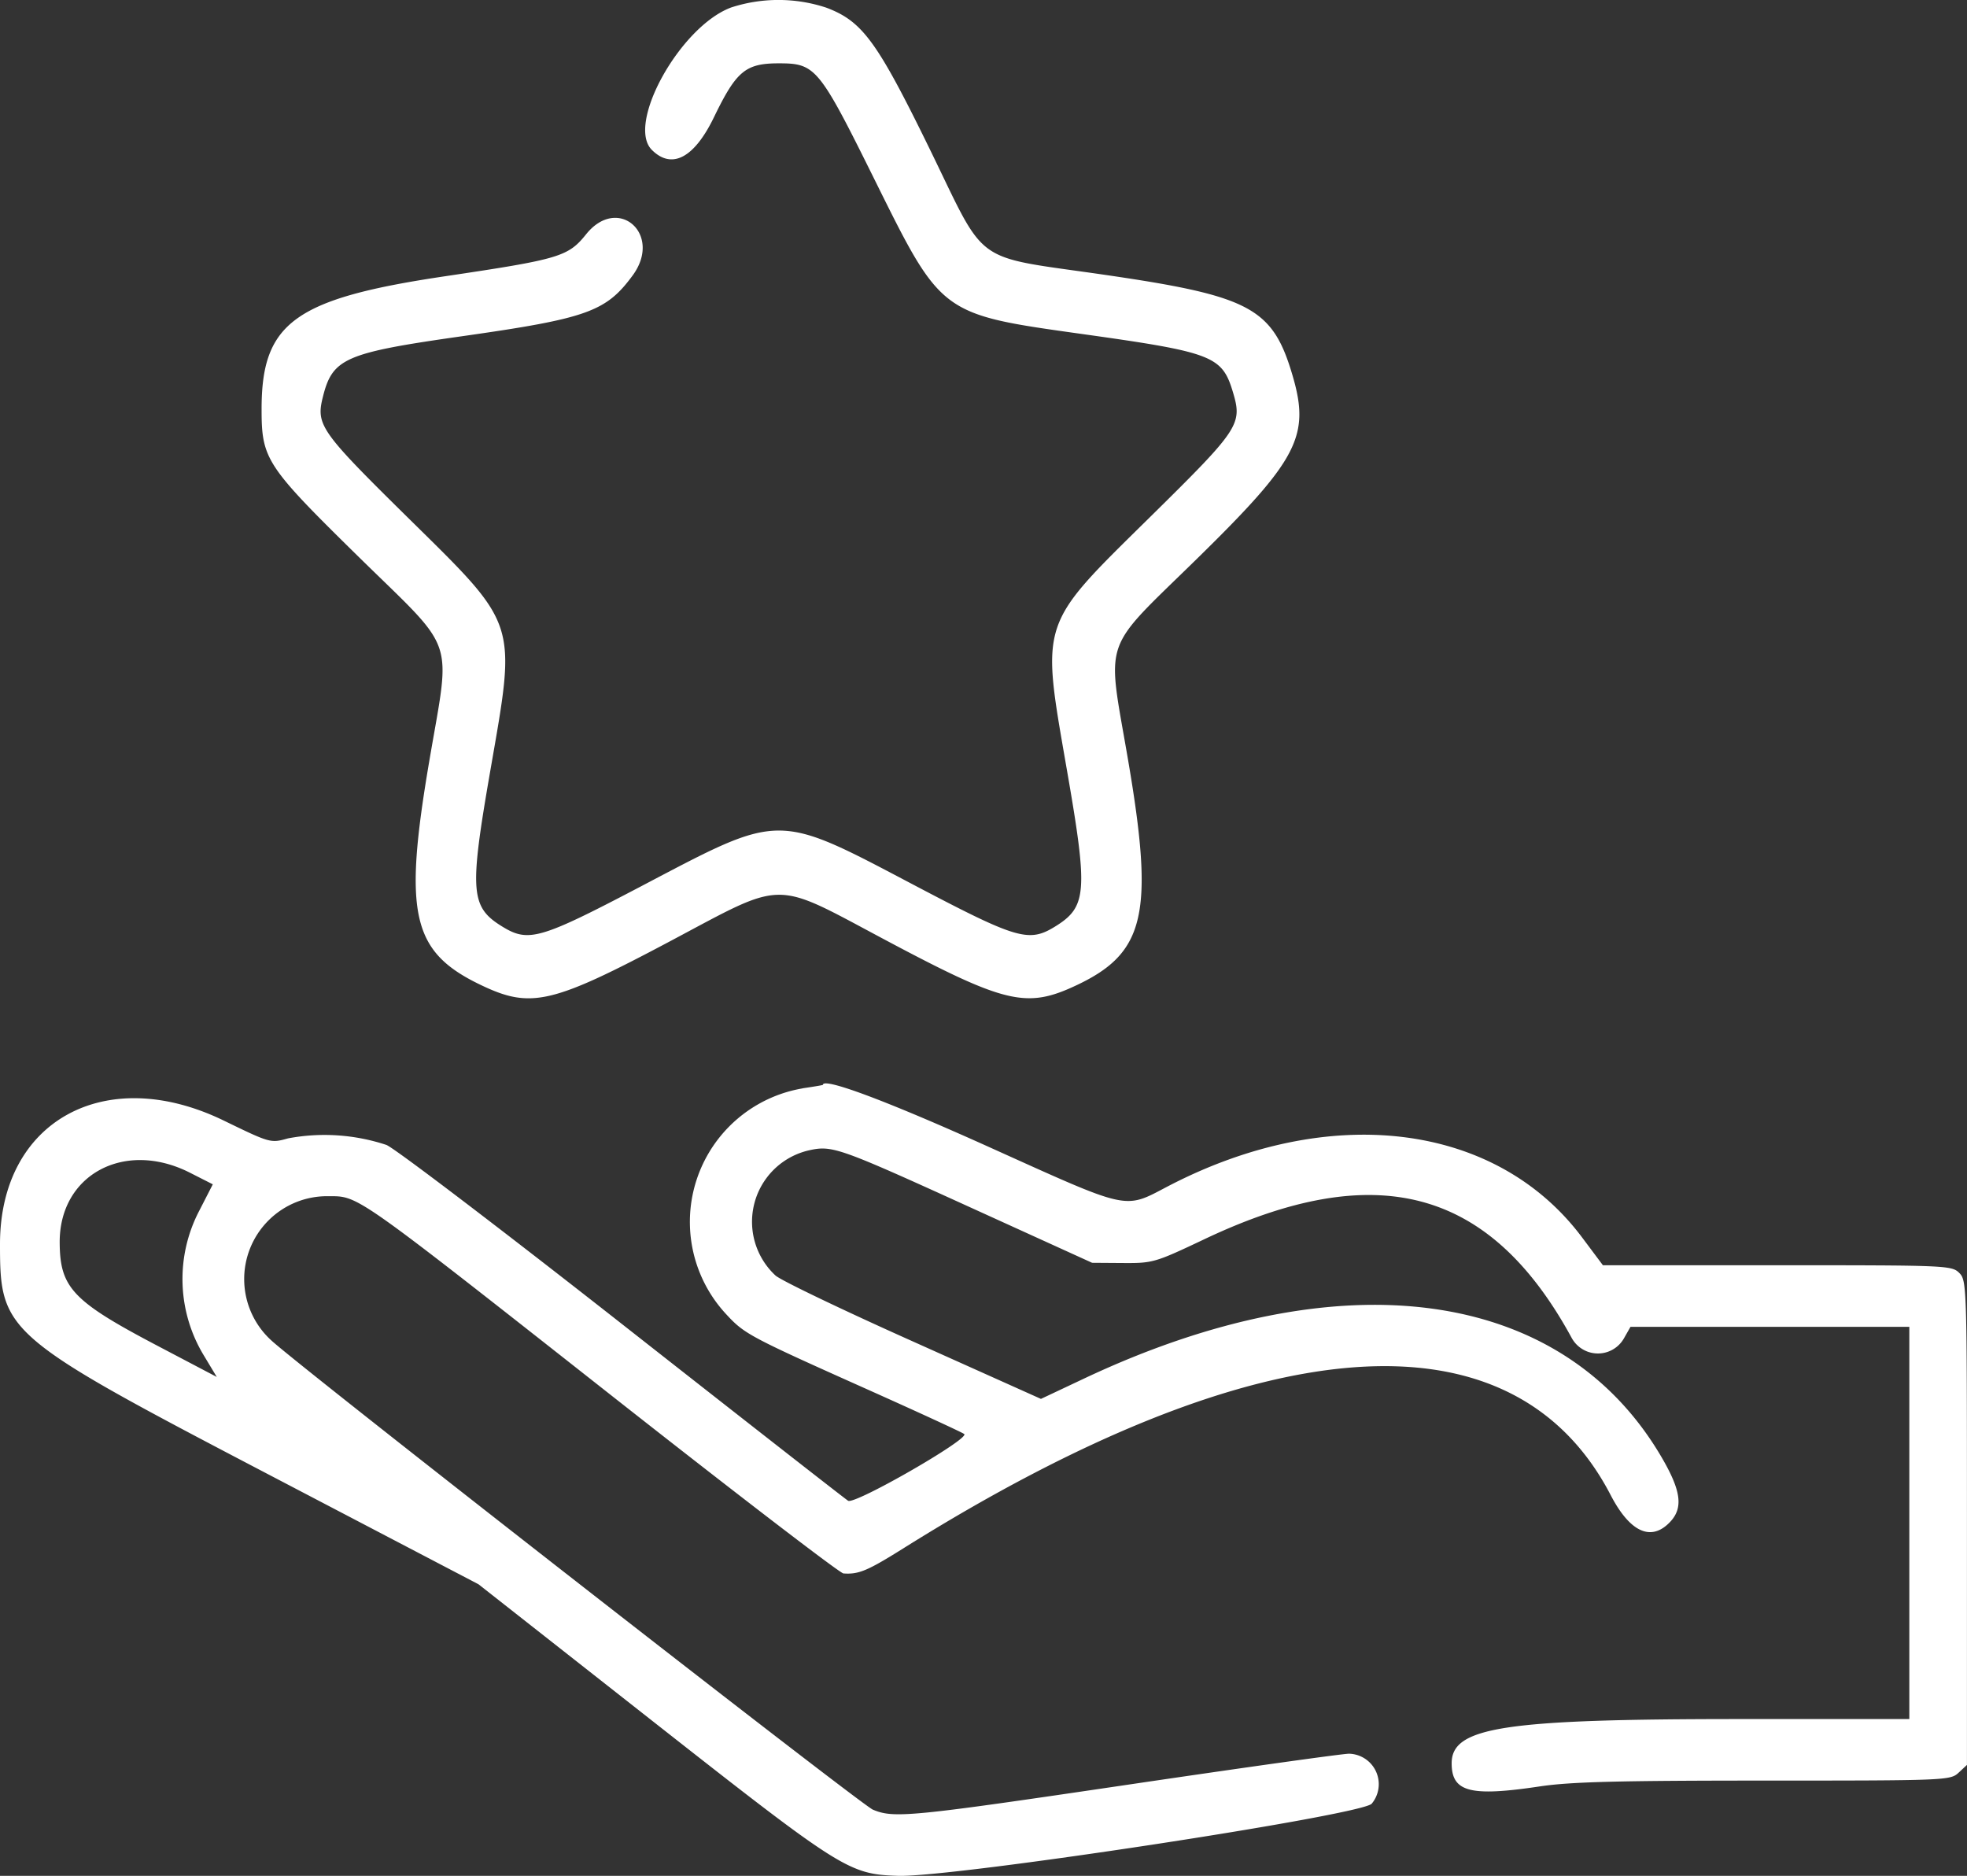 <svg xmlns="http://www.w3.org/2000/svg" width="83.899" height="80" viewBox="0 0 83.899 80">
  <rect x="0" y="0" width="83.899" height="80" fill="#333333" stroke="none"/>
  <g id="svgg" transform="translate(-0.391 -9.404)">
    <path id="path0" d="M31.548,9.734c-2.165.833-4.452,4.964-3.355,6.061.851.851,1.808.349,2.65-1.39.957-1.976,1.347-2.3,2.77-2.3,1.566,0,1.711.176,4.084,4.965,2.861,5.773,2.805,5.732,8.867,6.581,5.544.776,5.954.934,6.414,2.471.413,1.379.284,1.573-3.538,5.338-4.756,4.685-4.653,4.371-3.534,10.826.9,5.177.848,5.8-.53,6.644-1.1.672-1.614.524-5.854-1.705-6.084-3.2-5.734-3.2-11.829,0-4.249,2.229-4.758,2.377-5.859,1.706-1.379-.84-1.429-1.474-.532-6.644,1.121-6.457,1.224-6.141-3.532-10.826-3.713-3.658-3.906-3.932-3.608-5.125.412-1.653.937-1.882,5.939-2.593,5.332-.758,6.138-1.045,7.275-2.592,1.292-1.756-.624-3.45-1.985-1.756-.768.955-1.134,1.064-6,1.788-6.434.956-7.848,1.981-7.842,5.684,0,2.128.2,2.418,4.17,6.315,4.182,4.1,3.9,3.281,2.982,8.684C17.588,48.4,17.956,50,20.894,51.408c2.139,1.026,3.027.82,8.1-1.874,4.922-2.616,4.333-2.611,9.092-.079,5.2,2.769,6.083,2.978,8.238,1.959,2.912-1.378,3.3-3.049,2.192-9.546-.919-5.4-1.2-4.584,2.983-8.687,4.241-4.158,4.775-5.18,4.035-7.724-.847-2.915-1.786-3.424-7.982-4.327-5.777-.842-5.027-.3-7.53-5.42-2.229-4.557-2.85-5.4-4.386-5.979a6.514,6.514,0,0,0-4.084,0M34.627,55.82a5.777,5.777,0,0,0-3.291,9.6c.814.883.949.956,6.125,3.271,2.165.969,3.992,1.811,4.059,1.872.228.207-4.672,3.021-4.954,2.844-.139-.087-4.457-3.463-9.6-7.5s-9.678-7.491-10.088-7.673a8.394,8.394,0,0,0-4.2-.282c-.746.209-.752.207-2.741-.758C4.876,54.737.391,57.211.391,62.46c0,3.776.18,3.931,11.517,9.859l8.893,4.65,7.345,5.772c8.166,6.416,8.444,6.591,10.544,6.662,2.317.078,19.811-2.586,20.21-3.078a1.3,1.3,0,0,0-.968-2.13c-.276,0-4.493.591-9.37,1.312C39.2,86.891,38.523,86.958,37.62,86.58c-.51-.213-24.3-18.769-25.644-20a3.535,3.535,0,0,1,2.439-6.161c1.275,0,1.068-.148,11.945,8.412,5.351,4.212,9.854,7.666,10.006,7.676.655.045,1.021-.109,2.571-1.08,15.166-9.5,25.973-10.308,30.154-2.262.827,1.591,1.734,2,2.541,1.139.562-.6.464-1.33-.371-2.757C67.018,64.3,57.6,63.019,46.621,68.2l-1.83.863-5.469-2.453C36.313,65.264,33.679,64,33.467,63.8a3.125,3.125,0,0,1,1.414-5.334c1.007-.226,1.252-.14,6.926,2.442l5.167,2.351,1.312.009c1.277.009,1.37-.018,3.444-1,7.358-3.5,12.213-2.2,15.694,4.186a1.276,1.276,0,0,0,2.236.022l.276-.485H81.83V82.717H74.6c-10.067,0-12.291.341-12.291,1.886,0,1.226.788,1.432,3.762.986,1.3-.195,3.345-.248,9.574-.248,7.749,0,7.933-.008,8.284-.334l.359-.334V74.346c0-10.109-.007-10.334-.328-10.655s-.547-.328-7.765-.328H68.76l-.887-1.185C64.2,57.269,57.1,56.4,50.2,60c-1.88.984-1.572,1.051-7.575-1.657-4.394-1.983-7.135-3.009-7.135-2.672,0,.011-.389.076-.865.146M8.483,59.412l.985.5-.585,1.14a6.285,6.285,0,0,0,.205,6.163l.549.912L7.147,66.818c-3.661-1.921-4.2-2.49-4.21-4.429C2.925,59.5,5.7,58.007,8.483,59.412" fill="#fff" fill-rule="evenodd"/>
  </g>
</svg>
